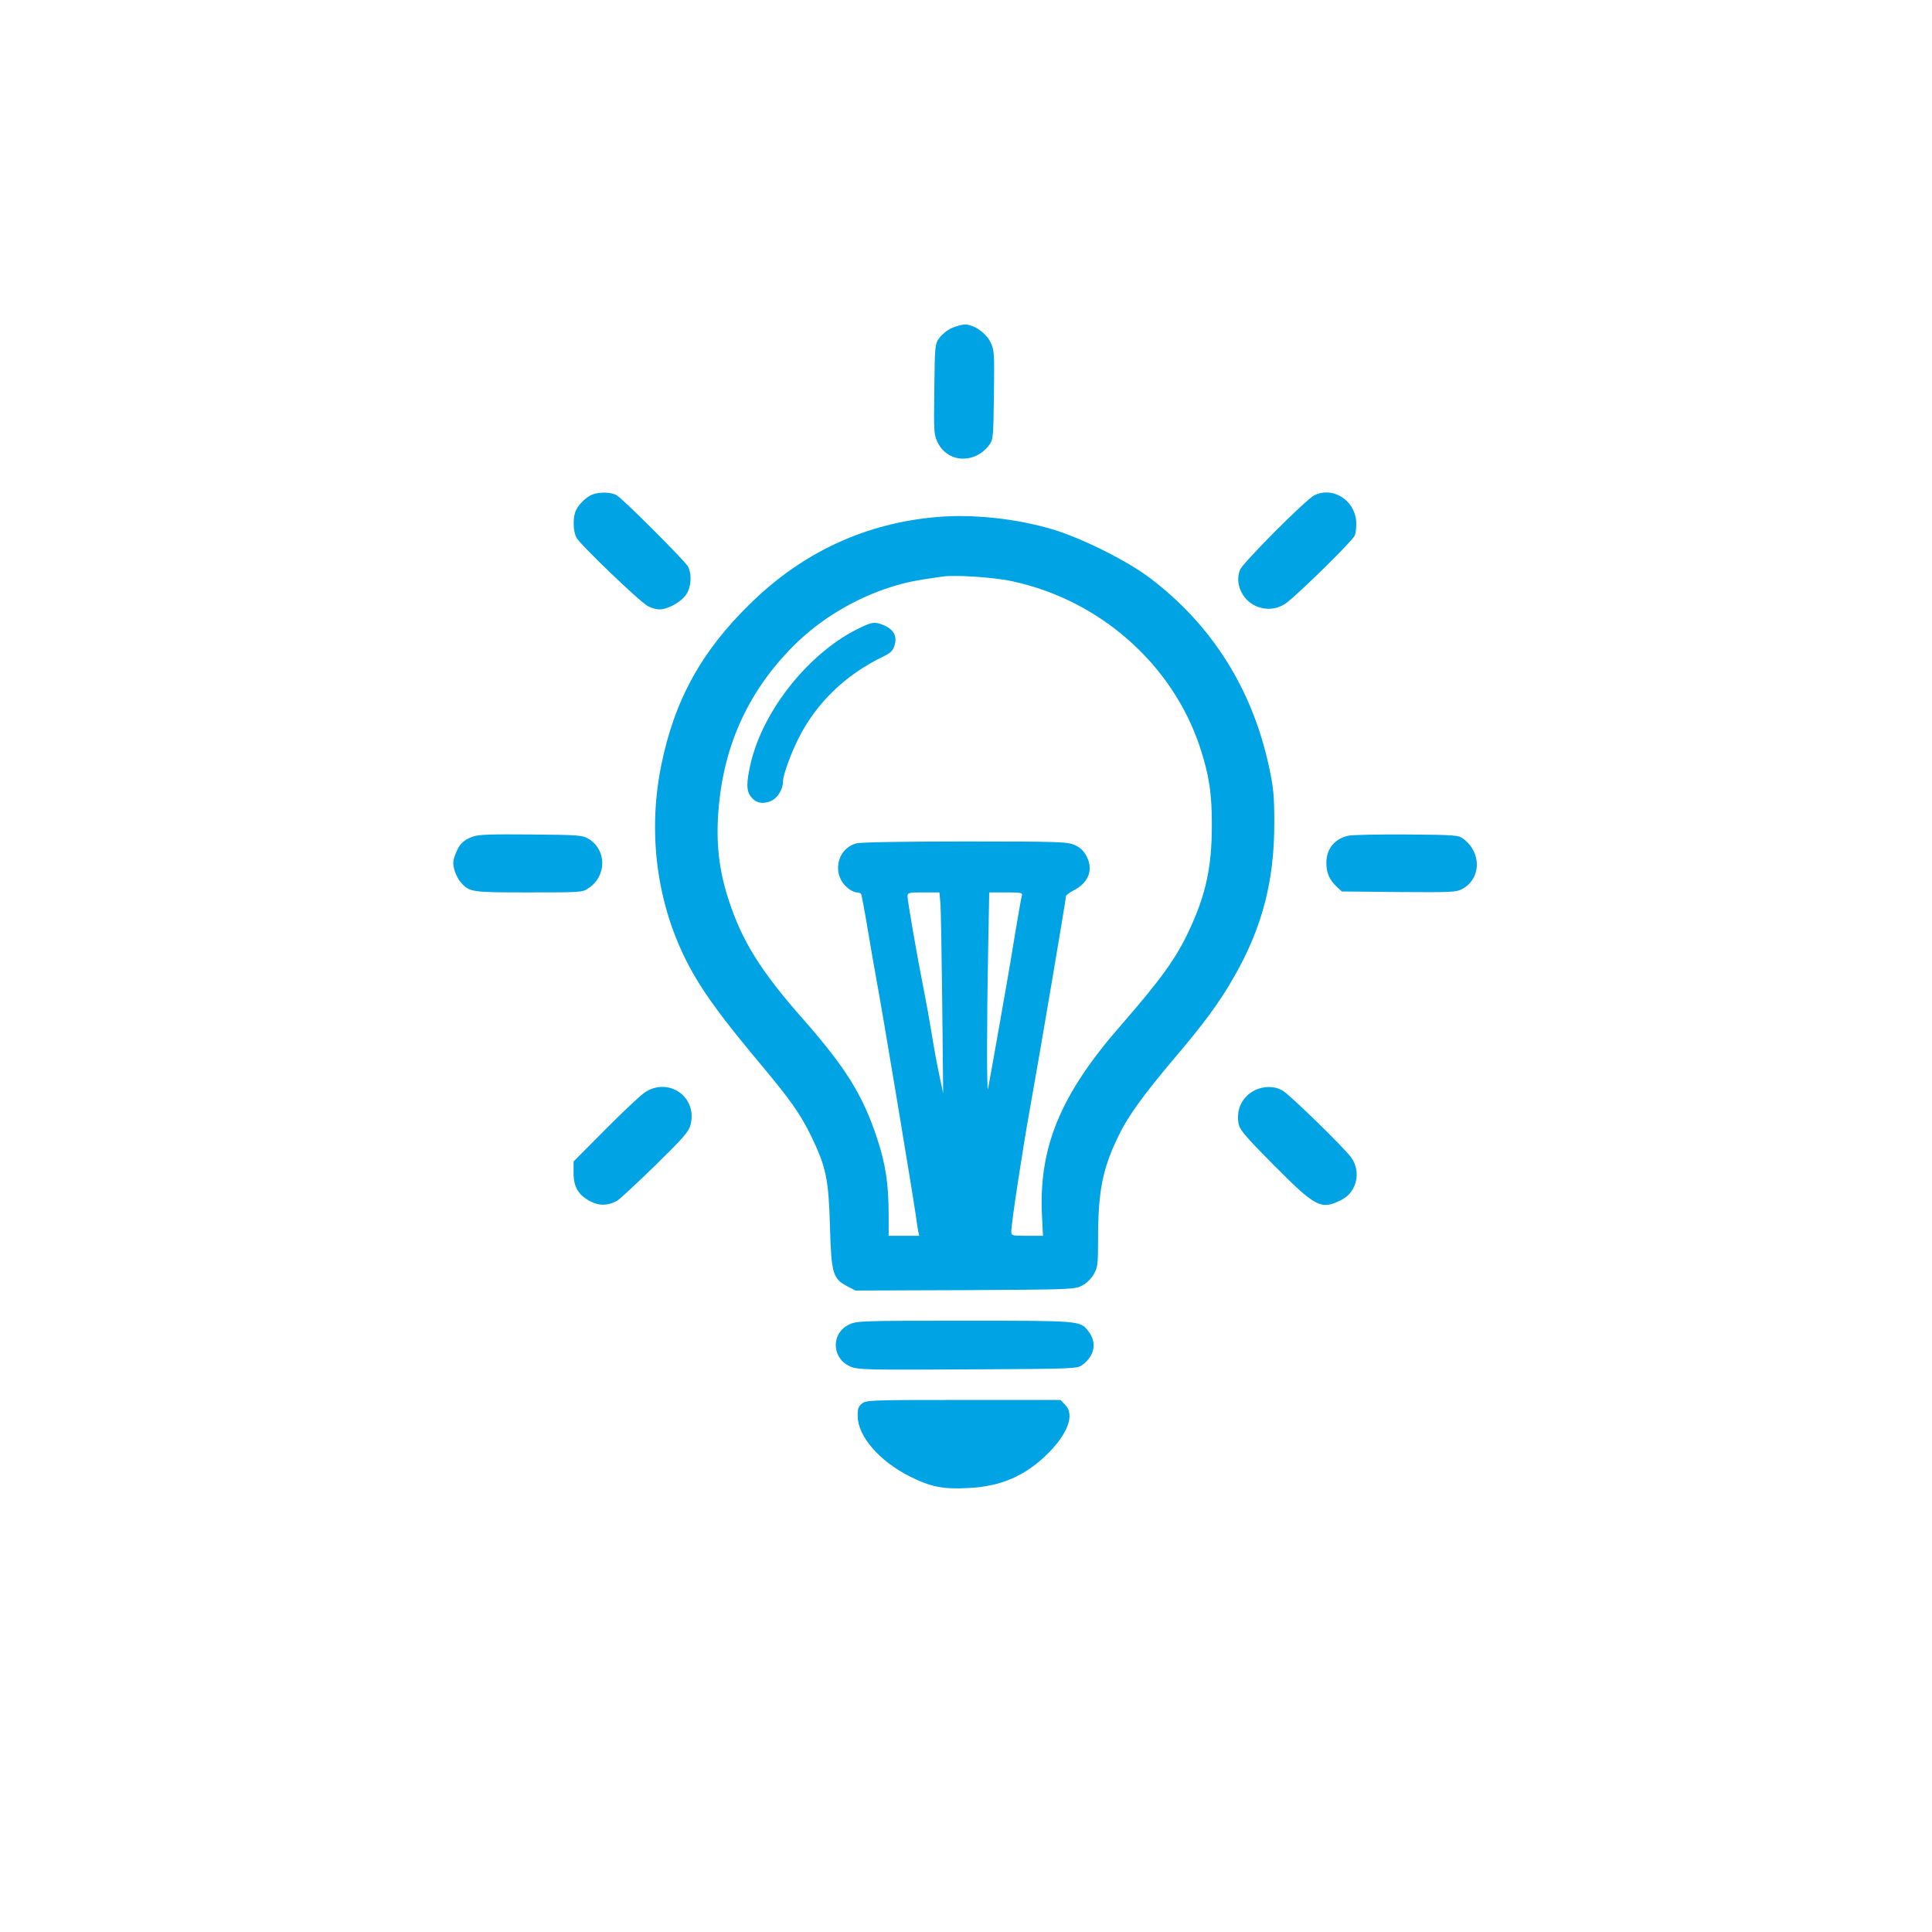 <?xml version="1.0" standalone="no"?>
<!DOCTYPE svg PUBLIC "-//W3C//DTD SVG 20010904//EN"
 "http://www.w3.org/TR/2001/REC-SVG-20010904/DTD/svg10.dtd">
<svg version="1.0" xmlns="http://www.w3.org/2000/svg"
 width="1024pt" height="1024pt" viewBox="0 0 1024 1024"
 preserveAspectRatio="xMidYMid meet">

<g transform="translate(0,1024) scale(0.1,-0.1)"
fill="#00a3e4" stroke="none">
<path d="M5044 8501 c-23 -10 -52 -34 -65 -52 -24 -33 -24 -39 -27 -274 -3
-234 -2 -241 20 -284 55 -106 197 -110 272 -8 20 27 21 43 24 263 3 224 2 238
-18 280 -25 50 -88 94 -136 94 -16 0 -47 -9 -70 -19z"/>
<path d="M3140 7619 c-32 -13 -68 -47 -86 -81 -18 -35 -18 -111 1 -147 18 -36
335 -340 378 -363 17 -10 45 -18 62 -18 45 0 116 40 142 79 27 40 31 108 9
149 -16 29 -335 349 -376 376 -27 18 -91 20 -130 5z"/>
<path d="M6965 7614 c-45 -23 -375 -354 -392 -393 -30 -70 9 -160 83 -193 58
-25 118 -18 167 20 82 66 346 326 357 353 7 16 10 51 8 79 -11 113 -128 183
-223 134z"/>
<path d="M4970 7500 c-377 -31 -711 -184 -989 -455 -262 -254 -406 -515 -476
-860 -78 -383 -17 -780 169 -1105 70 -122 161 -245 336 -455 182 -217 231
-287 291 -410 77 -160 91 -224 98 -475 7 -250 15 -277 91 -317 l44 -23 581 2
c566 3 581 4 620 24 24 12 49 37 62 60 21 36 23 52 23 189 0 255 25 376 111
550 50 103 133 216 290 402 162 190 243 301 320 436 148 259 213 505 213 812
0 146 -4 188 -27 296 -88 416 -305 760 -637 1009 -122 91 -355 207 -510 254
-192 57 -418 82 -610 66z m396 -341 c464 -100 847 -439 993 -876 49 -148 65
-250 64 -418 0 -222 -32 -369 -123 -562 -67 -143 -149 -256 -356 -494 -324
-370 -440 -650 -421 -1016 l5 -103 -84 0 c-80 0 -84 1 -84 23 0 41 59 430 100
657 46 254 190 1105 190 1120 0 5 18 19 39 30 80 40 107 109 71 179 -15 31
-33 48 -63 62 -40 17 -73 19 -582 19 -326 0 -554 -4 -576 -10 -107 -30 -132
-169 -43 -239 15 -12 35 -21 45 -21 10 0 20 -4 23 -8 3 -5 19 -91 36 -193 17
-101 37 -218 45 -259 35 -189 191 -1126 211 -1265 3 -22 7 -52 10 -67 l6 -28
-81 0 -81 0 0 108 c0 167 -16 273 -62 411 -76 228 -165 372 -393 631 -224 254
-323 414 -393 630 -54 165 -69 313 -52 499 31 332 161 612 395 847 140 140
321 250 515 312 83 26 133 36 275 56 68 10 277 -4 371 -25z m-382 -1701 c3
-29 7 -269 10 -533 l5 -480 -19 90 c-11 50 -29 146 -40 215 -11 69 -31 181
-45 250 -35 176 -85 466 -85 490 0 18 6 20 84 20 l85 0 5 -52z m432 35 c-3
-10 -19 -101 -36 -203 -16 -102 -54 -322 -84 -490 -30 -168 -56 -316 -59 -330
-7 -41 -7 355 0 708 l6 332 89 0 c81 0 89 -2 84 -17z"/>
<path d="M4555 6911 c-262 -126 -507 -429 -575 -712 -25 -107 -25 -149 0 -182
26 -33 62 -41 105 -23 36 15 65 62 65 104 0 33 40 144 81 226 95 190 250 340
452 437 39 19 50 30 59 61 14 46 -6 82 -57 104 -48 20 -62 18 -130 -15z"/>
<path d="M2507 5806 c-52 -19 -73 -40 -93 -93 -14 -37 -15 -50 -5 -86 7 -23
23 -53 34 -65 46 -51 57 -52 360 -52 278 0 285 0 317 23 97 65 96 203 -2 262
-31 18 -53 20 -303 22 -210 2 -278 0 -308 -11z"/>
<path d="M7149 5811 c-74 -15 -119 -69 -119 -144 0 -54 16 -90 55 -127 l27
-25 301 -3 c280 -2 305 -1 337 16 101 55 104 193 6 266 -26 20 -42 21 -299 23
-150 1 -288 -2 -308 -6z"/>
<path d="M3419 4451 c-24 -16 -119 -105 -211 -198 l-168 -169 0 -61 c0 -75 26
-118 90 -151 48 -24 90 -23 140 3 14 8 104 92 202 187 150 147 178 179 188
216 38 146 -114 255 -241 173z"/>
<path d="M6648 4460 c-66 -35 -97 -102 -83 -177 6 -31 35 -66 183 -215 226
-228 254 -243 363 -187 81 41 105 150 50 225 -39 53 -321 328 -362 353 -43 26
-102 26 -151 1z"/>
<path d="M4503 3221 c-102 -47 -96 -185 9 -226 40 -15 100 -16 621 -13 567 3
576 3 604 24 66 49 78 119 31 179 -43 55 -40 55 -655 55 -536 0 -570 -1 -610
-19z"/>
<path d="M4569 2801 c-20 -16 -24 -28 -23 -68 1 -106 115 -237 275 -318 112
-56 176 -69 309 -62 176 8 306 65 426 185 106 107 141 206 89 257 l-24 25
-514 0 c-492 0 -516 -1 -538 -19z"/>
</g>
</svg>
